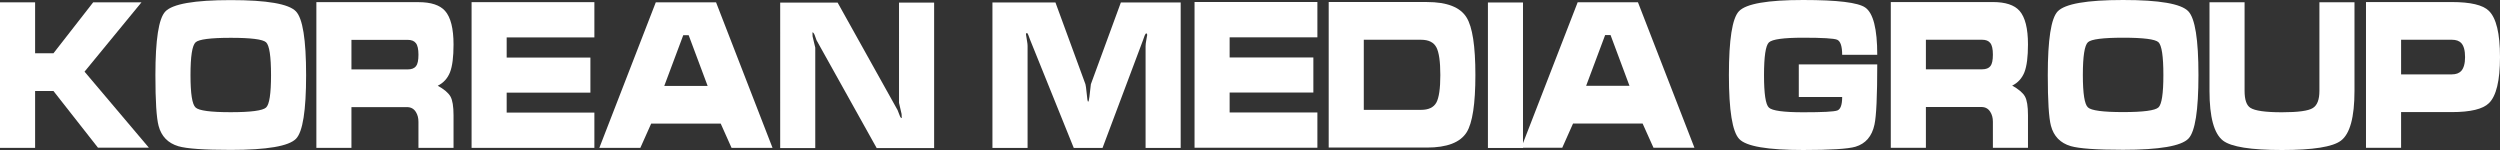 <?xml version="1.0" encoding="utf-8"?>
<!-- Generator: Adobe Illustrator 16.0.3, SVG Export Plug-In . SVG Version: 6.00 Build 0)  -->
<!DOCTYPE svg PUBLIC "-//W3C//DTD SVG 1.0//EN" "http://www.w3.org/TR/2001/REC-SVG-20010904/DTD/svg10.dtd">
<svg version="1.0" id="Layer_1" xmlns="http://www.w3.org/2000/svg" xmlns:xlink="http://www.w3.org/1999/xlink" x="0px" y="0px"
	 width="1000px" height="60px" viewBox="0 0 1000 60" enable-background="new 0 0 1000 60" xml:space="preserve">
<rect x="0" y="0" width="1000" height="60" fill="#333333" stroke="none"/>
<g>
	<g>
		<path fill="#FFFFFF" d="M0,0.938h14.042v20.378h7.336L37.268,0.938h19.32L33.816,28.662l25.73,30.406H39.181L21.379,36.398h-7.336
			v22.749H0V0.938L0,0.938z"/>
		<path fill="#FFFFFF" d="M122.446,30.049c0,14.186-1.341,22.656-4.023,25.437c-2.879,2.982-11.597,4.469-26.144,4.469
			c-10.643,0-17.612-0.484-20.945-1.465c-4.161-1.25-6.792-3.964-7.895-8.143c-0.855-3.205-1.275-9.975-1.275-20.298
			c0-14.18,1.315-22.655,3.958-25.43c2.893-3.05,11.603-4.575,26.158-4.575c14.496,0,23.206,1.495,26.085,4.495
			C121.092,7.367,122.446,15.869,122.446,30.049z M76.198,30.049c0,7.444,0.677,11.765,2.045,12.96
			c1.314,1.246,5.995,1.869,14.035,1.869c8.067,0,12.8-0.623,14.154-1.869c1.322-1.196,1.979-5.516,1.979-12.96
			c0-7.508-0.657-11.885-1.979-13.131c-1.314-1.192-6.022-1.791-14.094-1.791c-8.086,0-12.78,0.599-14.094,1.791
			C76.875,18.164,76.198,22.541,76.198,30.049z"/>
		<path fill="#FFFFFF" d="M126.548,0.86h40.831c5.016,0,8.566,1.166,10.649,3.5c2.255,2.563,3.386,7.044,3.386,13.451
			c0,4.952-0.46,8.644-1.407,11.086c-0.979,2.456-2.603,4.253-4.904,5.392c2.551,1.412,4.247,2.846,5.088,4.321
			c0.815,1.458,1.223,3.96,1.223,7.505v13.033h-14.035V48.721c0-1.525-0.342-2.835-1.032-3.924c-0.796-1.295-1.986-1.951-3.57-1.951
			h-22.201v16.302h-14.028V0.86L126.548,0.86z M140.578,15.943v11.818h22.509c1.545,0,2.656-0.43,3.326-1.293
			c0.645-0.819,0.967-2.348,0.967-4.576c0-2.23-0.342-3.772-1.032-4.636c-0.671-0.877-1.756-1.313-3.261-1.313H140.578
			L140.578,15.943z"/>
		<path fill="#FFFFFF" d="M188.632,59.147V0.86h49.121v14.106h-35.085v8.063h33.495v14.028h-33.495v7.979h35.085v14.112H188.632z"/>
		<path fill="#FFFFFF" d="M262.313,0.938h24.113l22.588,58.21h-16.389l-4.332-9.695h-27.827l-4.332,9.695h-16.402L262.313,0.938z
			 M275.461,14.072h-2.156l-7.599,20.297h17.348L275.461,14.072z"/>
		<path fill="#FFFFFF" d="M373.649,59.229h-22.976l-24.054-43.128c-0.25-0.647-0.5-1.354-0.762-2.109
			c-0.295-0.706-0.591-1.052-0.88-1.052c0,0.541,0.012,1.079,0.059,1.609c0.716,2.947,1.071,4.445,1.071,4.499v40.181h-14.029V1.038
			h22.969l23.996,43.023c0.263,0.705,0.539,1.414,0.828,2.129c0.25,0.706,0.527,1.052,0.829,1.052
			c-0.053-0.542-0.065-1.082-0.065-1.629c-0.343-1.472-0.671-2.966-1.026-4.479V1.038h14.041V59.229z"/>
	</g>
	<g>
		<path fill="#FFFFFF" d="M422.181,0.995l11.991,32.673c0.132,0.39,0.303,1.639,0.513,3.75c0.171,2.176,0.368,3.251,0.578,3.251
			c0.171,0,0.335-0.645,0.506-1.942c0.125-1.243,0.322-2.936,0.585-5.059l11.991-32.673h23.929v58.19h-14.042V18.503
			c0-0.699,0.106-1.573,0.31-2.6c0.217-1.042,0.329-1.667,0.329-1.875c0-0.437-0.125-0.659-0.388-0.659
			c-0.171,0-0.375,0.303-0.638,0.894c-0.263,0.658-0.48,1.249-0.637,1.794l-16.199,43.127H429.51l-17.474-43.282
			c-0.243-0.712-0.48-1.331-0.696-1.875c-0.211-0.544-0.402-0.813-0.573-0.813c-0.25,0-0.374,0.188-0.374,0.578
			c0,0.047,0.138,0.947,0.434,2.688c0.131,0.753,0.203,1.371,0.203,1.868v40.836h-14.054V0.995H422.181z"/>
		<path fill="#FFFFFF" d="M477.816,59.104V0.813h49.141v14.109h-35.105v8.062h33.494v14.028h-33.494v7.982h35.105v14.108
			L477.816,59.104L477.816,59.104z"/>
		<path fill="#FFFFFF" d="M531.479,59.024V0.813h39.299c7.994,0,13.266,2.043,15.816,6.128c2.394,3.795,3.563,11.489,3.563,23.065
			c0,11.523-1.158,19.155-3.497,22.912c-2.557,4.064-7.856,6.107-15.883,6.107L531.479,59.024L531.479,59.024z M545.515,43.94
			h22.911c3.011,0,5.049-0.974,6.12-2.922c1.059-1.969,1.585-5.638,1.585-11.012c0-5.381-0.526-9.076-1.585-11.079
			c-1.071-2.016-3.109-3.024-6.12-3.024h-22.911V43.94z"/>
		<path fill="#FFFFFF" d="M595.168,59.186V0.995h14.028v58.191H595.168z"/>
		<path fill="#FFFFFF" d="M631.075,0.894h24.101l22.601,58.21h-16.382l-4.353-9.694h-27.827l-4.319,9.694h-16.408L631.075,0.894z
			 M644.223,14.029h-2.17l-7.6,20.298h17.342L644.223,14.029z"/>
	</g>
	<g>
		<path fill="#FFFFFF" d="M750.9,21.931h-14.035c0-3.427-0.664-5.429-1.985-6.034c-1.315-0.545-5.871-0.814-13.661-0.814
			c-7.778,0-12.333,0.625-13.654,1.881c-1.315,1.256-1.959,5.624-1.959,13.122c0,7.444,0.644,11.757,1.959,12.953
			c1.288,1.249,5.864,1.868,13.712,1.868c7.837,0,12.399-0.235,13.662-0.719c1.288-0.49,1.926-2.278,1.926-5.381h-17.349V25.772
			H750.9c0,12.652-0.368,20.667-1.104,24.04c-1,4.716-3.563,7.68-7.639,8.888c-3.011,0.868-9.986,1.298-20.879,1.298
			c-14.279,0-22.817-1.464-25.573-4.394c-2.761-2.876-4.141-11.408-4.141-25.599c0-14.177,1.333-22.682,4.016-25.511
			C698.426,1.491,706.999,0,721.278,0c13.7,0,21.983,1.008,24.836,3.023C749.302,5.255,750.9,11.557,750.9,21.931z"/>
		<path fill="#FFFFFF" d="M756.317,0.82h40.837c5.009,0,8.572,1.163,10.643,3.493c2.261,2.568,3.392,7.049,3.392,13.451
			c0,4.958-0.467,8.647-1.406,11.086c-0.979,2.459-2.604,4.26-4.911,5.396c2.551,1.411,4.247,2.841,5.095,4.321
			c0.822,1.457,1.223,3.964,1.223,7.498v13.047h-14.035V48.671c0-1.517-0.342-2.828-1.039-3.916
			c-0.79-1.296-1.986-1.955-3.563-1.955h-22.194v16.313h-14.042L756.317,0.82L756.317,0.82z M770.359,15.897v11.825h22.509
			c1.531,0,2.642-0.43,3.313-1.296c0.645-0.82,0.973-2.346,0.973-4.576c0-2.23-0.342-3.776-1.039-4.636
			c-0.664-0.874-1.749-1.316-3.247-1.316L770.359,15.897L770.359,15.897z"/>
		<path fill="#FFFFFF" d="M879.381,30.006c0,14.19-1.328,22.655-4.01,25.438c-2.879,2.982-11.604,4.474-26.152,4.474
			c-10.635,0-17.611-0.497-20.943-1.477c-4.168-1.237-6.797-3.958-7.902-8.137c-0.848-3.205-1.262-9.979-1.262-20.298
			c0-14.176,1.314-22.655,3.943-25.43c2.9-3.05,11.609-4.575,26.164-4.575c14.502,0,23.207,1.492,26.086,4.494
			C878.041,7.325,879.381,15.83,879.381,30.006z M833.141,30.006c0,7.444,0.684,11.764,2.049,12.961
			c1.316,1.242,5.996,1.867,14.029,1.867c8.072,0,12.801-0.625,14.16-1.867c1.316-1.197,1.973-5.517,1.973-12.961
			c0-7.511-0.656-11.885-1.973-13.128c-1.314-1.197-6.021-1.794-14.094-1.794c-8.086,0-12.779,0.598-14.096,1.794
			C833.824,18.121,833.141,22.495,833.141,30.006z"/>
		<path fill="#FFFFFF" d="M941.795,0.894v35.461c0,10.543-1.809,17.18-5.418,19.901C933.104,58.75,925.24,60,912.783,60
			c-12.424,0-20.281-1.25-23.561-3.744c-3.609-2.774-5.424-9.398-5.424-19.901V0.894h14.035v35.461c0,3.527,0.775,5.786,2.309,6.766
			c1.826,1.196,6.041,1.787,12.641,1.787c6.488,0,10.611-0.565,12.365-1.706c1.75-1.089,2.617-3.366,2.617-6.848V0.894H941.795z"/>
		<path fill="#FFFFFF" d="M946.396,0.82h34.328c7.482,0,12.412,1.163,14.799,3.493c2.99,2.897,4.477,9.064,4.477,18.511
			c0,9.406-1.473,15.554-4.418,18.43c-2.42,2.385-7.375,3.581-14.857,3.581h-20.287v14.277h-14.041V0.82z M960.438,29.751h20.287
			c1.656,0,2.918-0.457,3.768-1.371c1.018-1.142,1.531-2.997,1.531-5.556c0-2.654-0.514-4.522-1.531-5.61
			c-0.822-0.874-2.072-1.317-3.768-1.317h-20.287V29.751z"/>
	</g>
</g>
</svg>
